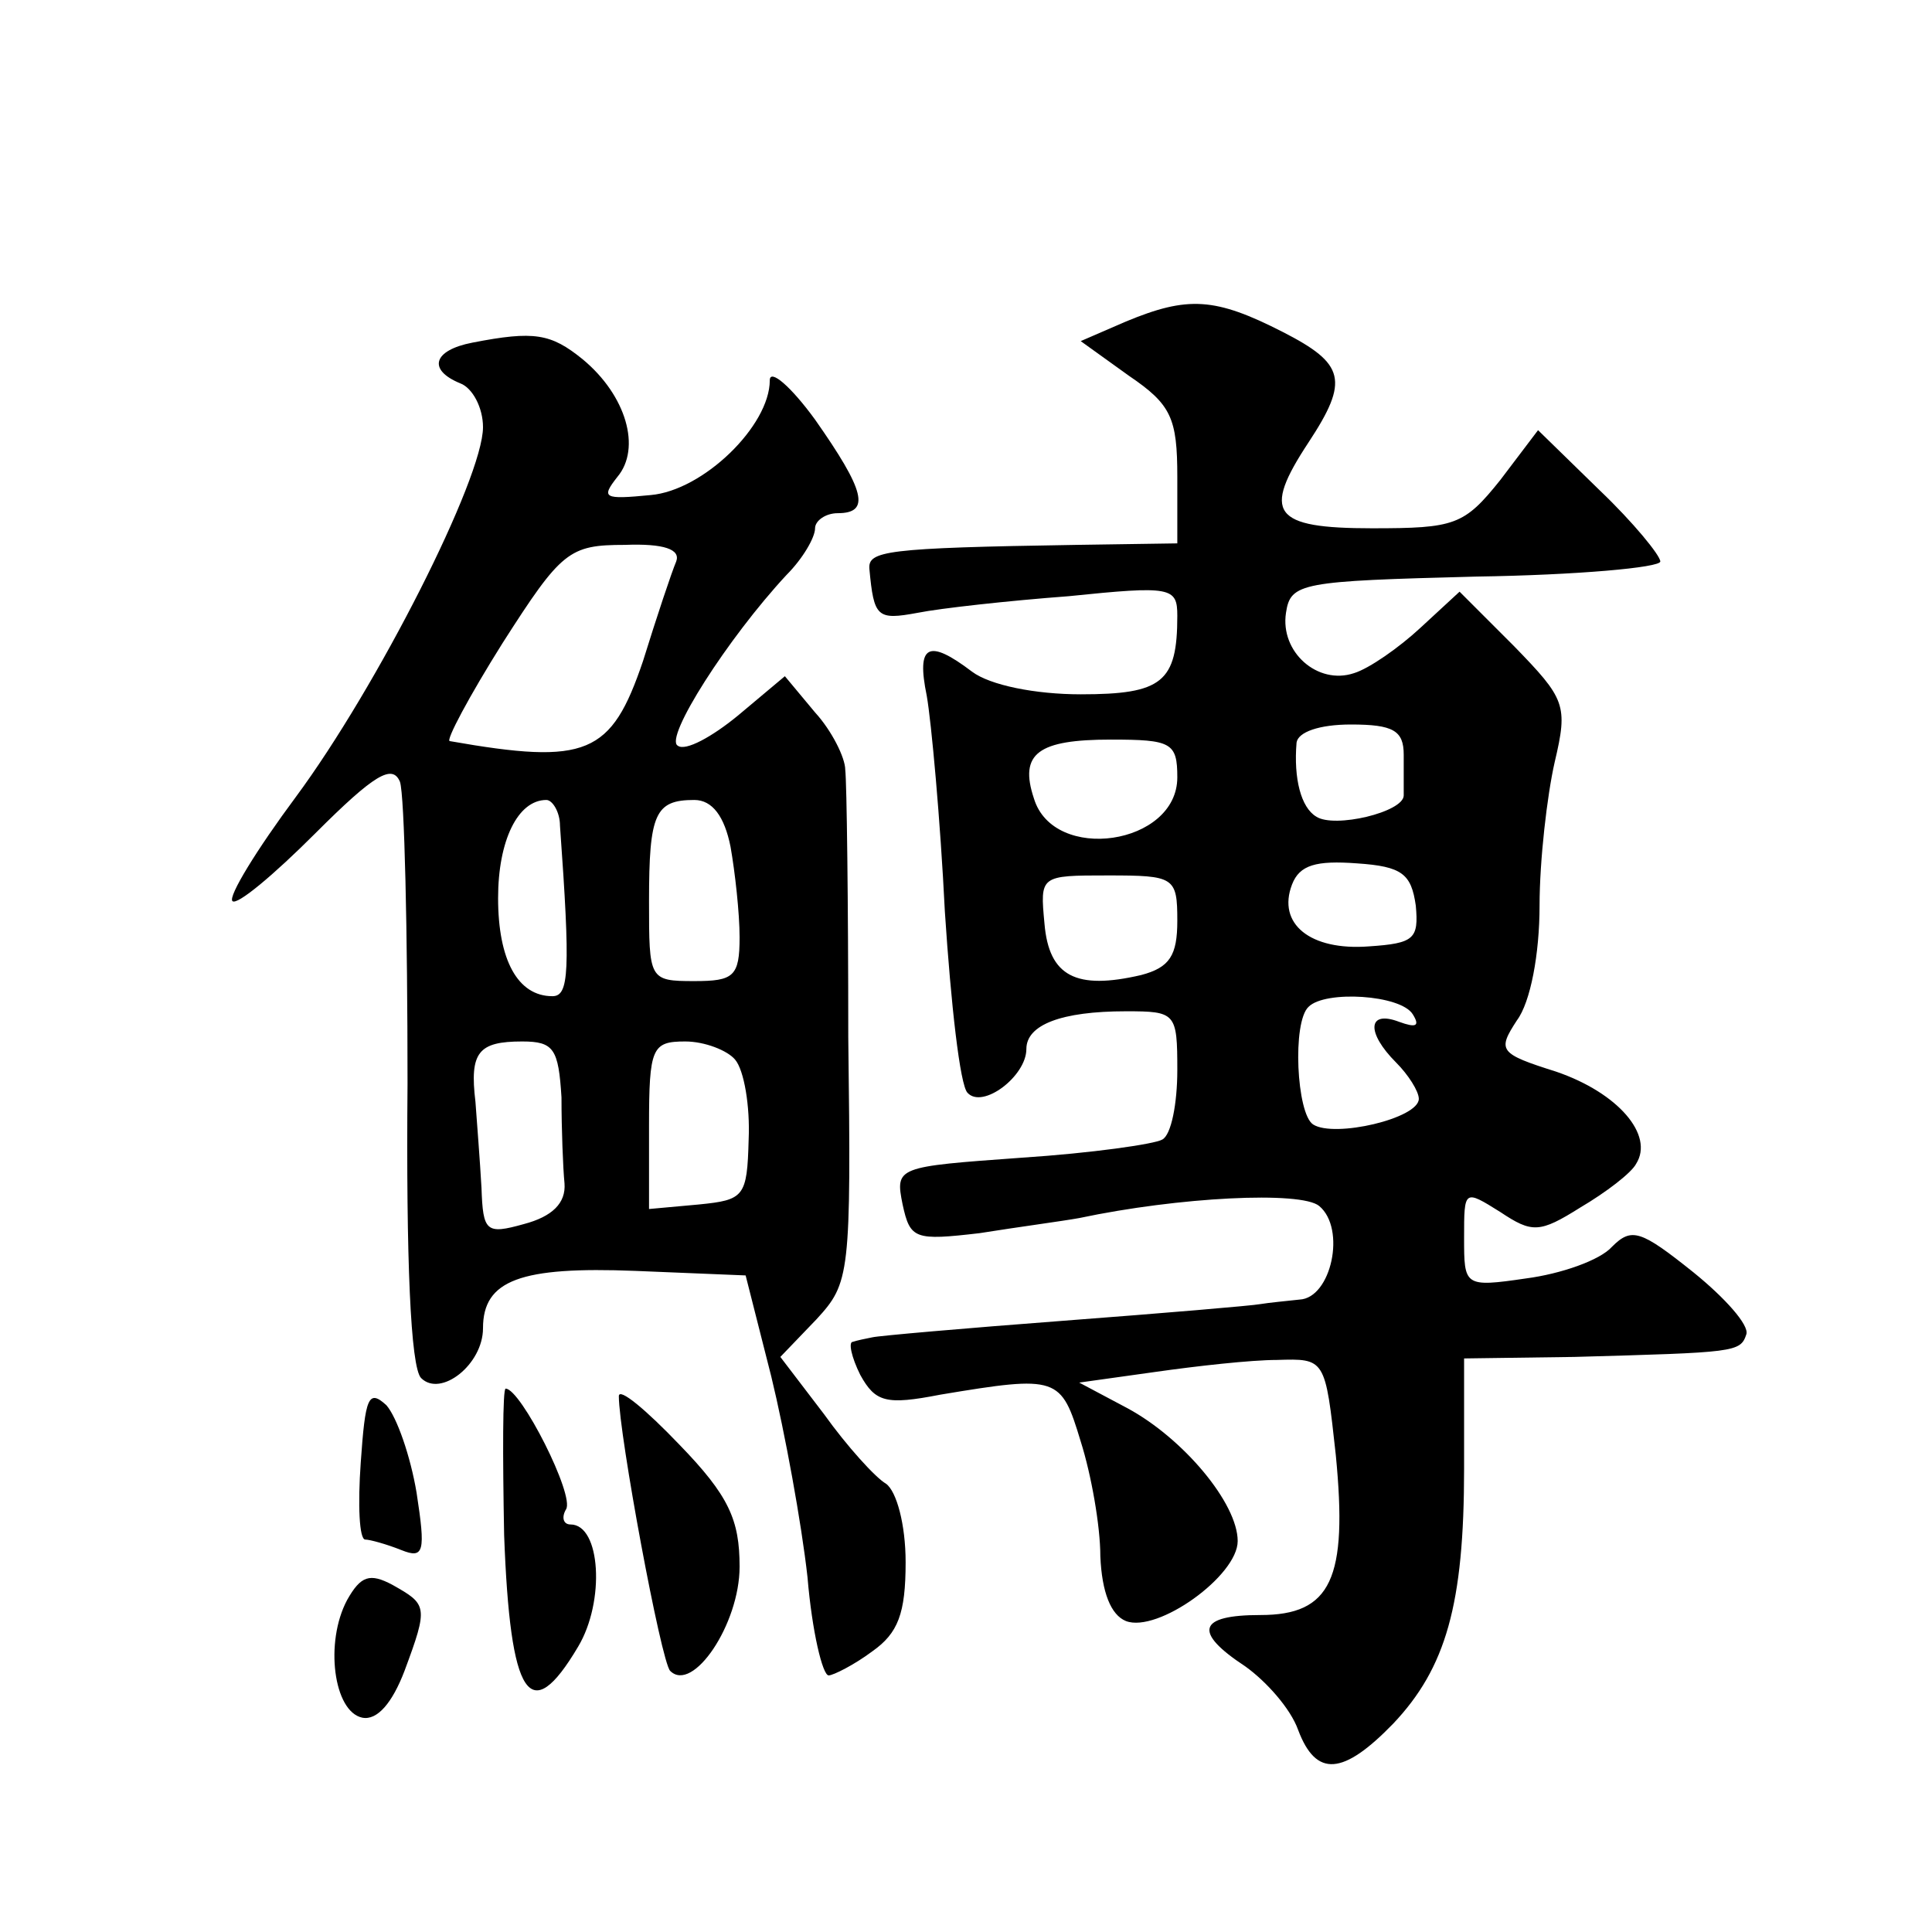 <?xml version="1.0" standalone="no"?>
<!DOCTYPE svg PUBLIC "-//W3C//DTD SVG 20010904//EN"
 "http://www.w3.org/TR/2001/REC-SVG-20010904/DTD/svg10.dtd">
<svg version="1.0" xmlns="http://www.w3.org/2000/svg"
 width="128pt" height="128pt" viewBox="0 0 128 128"
 preserveAspectRatio="xMidYMid meet">
<g transform="translate(0,128) scale(0.1,-0.1)"
fill="#0" stroke="none">
<path d="M746 1067 l-30 -13 32 -23 c28 -19 32 -28 32 -67 l0 -44 -67 -1 c-127
-2 -138 -4 -137 -16 3 -32 5 -34 32 -29 15 3 60 8 100 11 68 7 72 6 72 -13 0 -44
-10 -52 -64 -52 -30 0 -60 6 -72 15 -29 22 -37 18 -30 -16 3 -17 9 -82 12 -143
4 -61 10 -115 15 -120 10 -11 39 11 39 29 0 16 23 25 66 25 33 0 34 -1 34 -39 0
-22 -4 -43 -10 -46 -5 -3 -47 -9 -93 -12 -83 -6 -84 -6 -79 -31 5 -23 8 -24 51
-19 25 4 55 8 66 10 66 14 147 18 159 8 18 -15 8 -61 -13 -62 -9 -1 -20 -2 -26
-3 -5 -1 -64 -6 -130 -11 -66 -5 -123 -10 -127 -11 -5 -1 -10 -2 -13 -3 -3 0 -1
-10 5 -22 10 -18 17 -20 53 -13 78 13 80 12 93 -31 7 -22 13 -56 13 -76 1 -24 7
-39 17 -43 21 -8 74 30 74 53 0 25 -36 68 -73 88 l-32 17 50 7 c28 4 64 8 81 8
32 1 32 1 39 -63 8 -82 -3 -106 -50 -106 -41 0 -45 -11 -10 -34 14 -10 30 -28 35
-42 12 -32 30 -30 63 4 35 37 47 79 47 169 l0 73 73 1 c107 3 110 3 114 15 2 6
-14 24 -35 41 -35 28 -41 30 -54 17 -8 -9 -34 -18 -57 -21 -41 -6 -41 -5 -41 27
0 32 0 32 24 17 21 -14 26 -14 53 3 17 10 34 23 37 29 12 19 -12 47 -53 61 -38
12 -39 14 -26 34 9 12 15 44 15 76 0 30 5 73 10 95 9 38 7 42 -27 77 l-36 36 -26
-24 c-14 -13 -34 -27 -44 -30 -24 -8 -49 14 -45 40 3 20 10 21 126 24 67 1 122
6 122 10 0 4 -18 26 -40 47 l-41 40 -25 -33 c-24 -30 -30 -32 -85 -32 -66 0 -73
10 -42 57 27 41 24 52 -17 73 -45 23 -63 24 -104 7z m184 -287 c0 -11 0 -23 0 -27
0 -11 -46 -22 -58 -14 -10 6 -15 25 -13 49 1 7 15 12 36 12 28 0 35 -4 35 -20z
m-150 -15 c0 -45 -82 -57 -95 -14 -10 30 3 39 51 39 40 0 44 -2 44 -25z m158 -85
c2 -22 -1 -25 -31 -27 -39 -3 -61 15 -51 41 5 13 16 16 43 14 30 -2 36 -7 39 -28z
m-158 -10 c0 -23 -5 -31 -24 -36 -43 -10 -61 -1 -64 34 -3 32 -3 32 42 32 44 0
46 -1 46 -30z m156 -62 c5 -8 2 -9 -9 -5 -21 8 -22 -7 -2 -27 8 -8 15 -19 15 -24
0 -13 -56 -26 -70 -17 -11 7 -14 68 -3 78 11 11 61 8 69 -5z M313 1053 c-26 -5
-30 -18 -8 -27 8 -3 15 -16 15 -29 0 -34 -70 -172 -124 -245 -26 -35 -45 -66 -42
-69 3 -3 27 17 55 45 39 39 51 46 56 34 3 -9 5 -99 5 -200 -1 -116 2 -188 9 -195
13 -13 41 9 41 33 0 32 25 41 101 38 l73 -3 17 -67 c9 -37 20 -97 24 -133 3 -36
10 -65 14 -65 3 0 17 7 29 16 17 12 22 25 22 59 0 25 -6 47 -13 52 -7 4 -26 25
-41 46 l-29 38 24 25 c22 24 23 29 21 187 0 89 -1 169 -2 177 0 8 -9 26 -20 38
l-20 24 -31 -26 c-17 -14 -35 -24 -40 -20 -9 5 33 71 72 113 11 11 19 25 19 31
0 5 7 10 15 10 22 0 18 15 -15 62 -16 22 -30 34 -30 26 0 -30 -44 -73 -79 -76 -31
-3 -33 -2 -22 12 16 19 6 54 -23 78 -21 17 -32 19 -73 11z m135 -145 c-3 -7 -13
-37 -22 -66 -21 -62 -37 -69 -128 -53 -3 0 13 30 35 65 39 61 44 65 81 65 26 1
37 -3 34 -11z m-77 -175 c7 -97 6 -113 -5 -113 -23 0 -36 24 -36 65 0 38 13 65
32 65 4 0 9 -8 9 -17z m113 -14 c3 -17 6 -44 6 -60 0 -26 -4 -29 -30 -29 -30 0
-30 1 -30 53 0 58 4 67 30 67 12 0 20 -11 24 -31z m-112 -166 c0 -21 1 -47 2 -57
1 -13 -8 -22 -27 -27 -25 -7 -27 -5 -28 24 -1 18 -3 43 -4 57 -4 33 2 40 31 40
21 0 24 -5 26 -37z m115 25 c6 -7 10 -31 9 -53 -1 -38 -3 -40 -33 -43 l-33 -3 0
55 c0 52 2 56 24 56 13 0 28 -6 33 -12z M239 311 c-2 -28 -1 -51 3 -51 3 0 14 -3
24 -7 15 -6 16 -1 10 38 -4 24 -13 50 -20 58 -12 11 -14 5 -17 -38z M334 263 c4
-108 17 -128 49 -74 18 30 15 81 -5 81 -5 0 -6 5 -3 10 6 9 -30 80 -40 80 -2 0
-2 -44 -1 -97z M410 355 c0 -25 28 -176 34 -182 15 -15 46 31 46 69 0 31 -7 47
-40 81 -22 23 -40 38 -40 32z M230 220 c-15 -28 -9 -74 10 -78 10 -2 20 10 28 31
16 43 15 44 -8 57 -15 8 -21 6 -30 -10z"/>
</g>
</svg>
